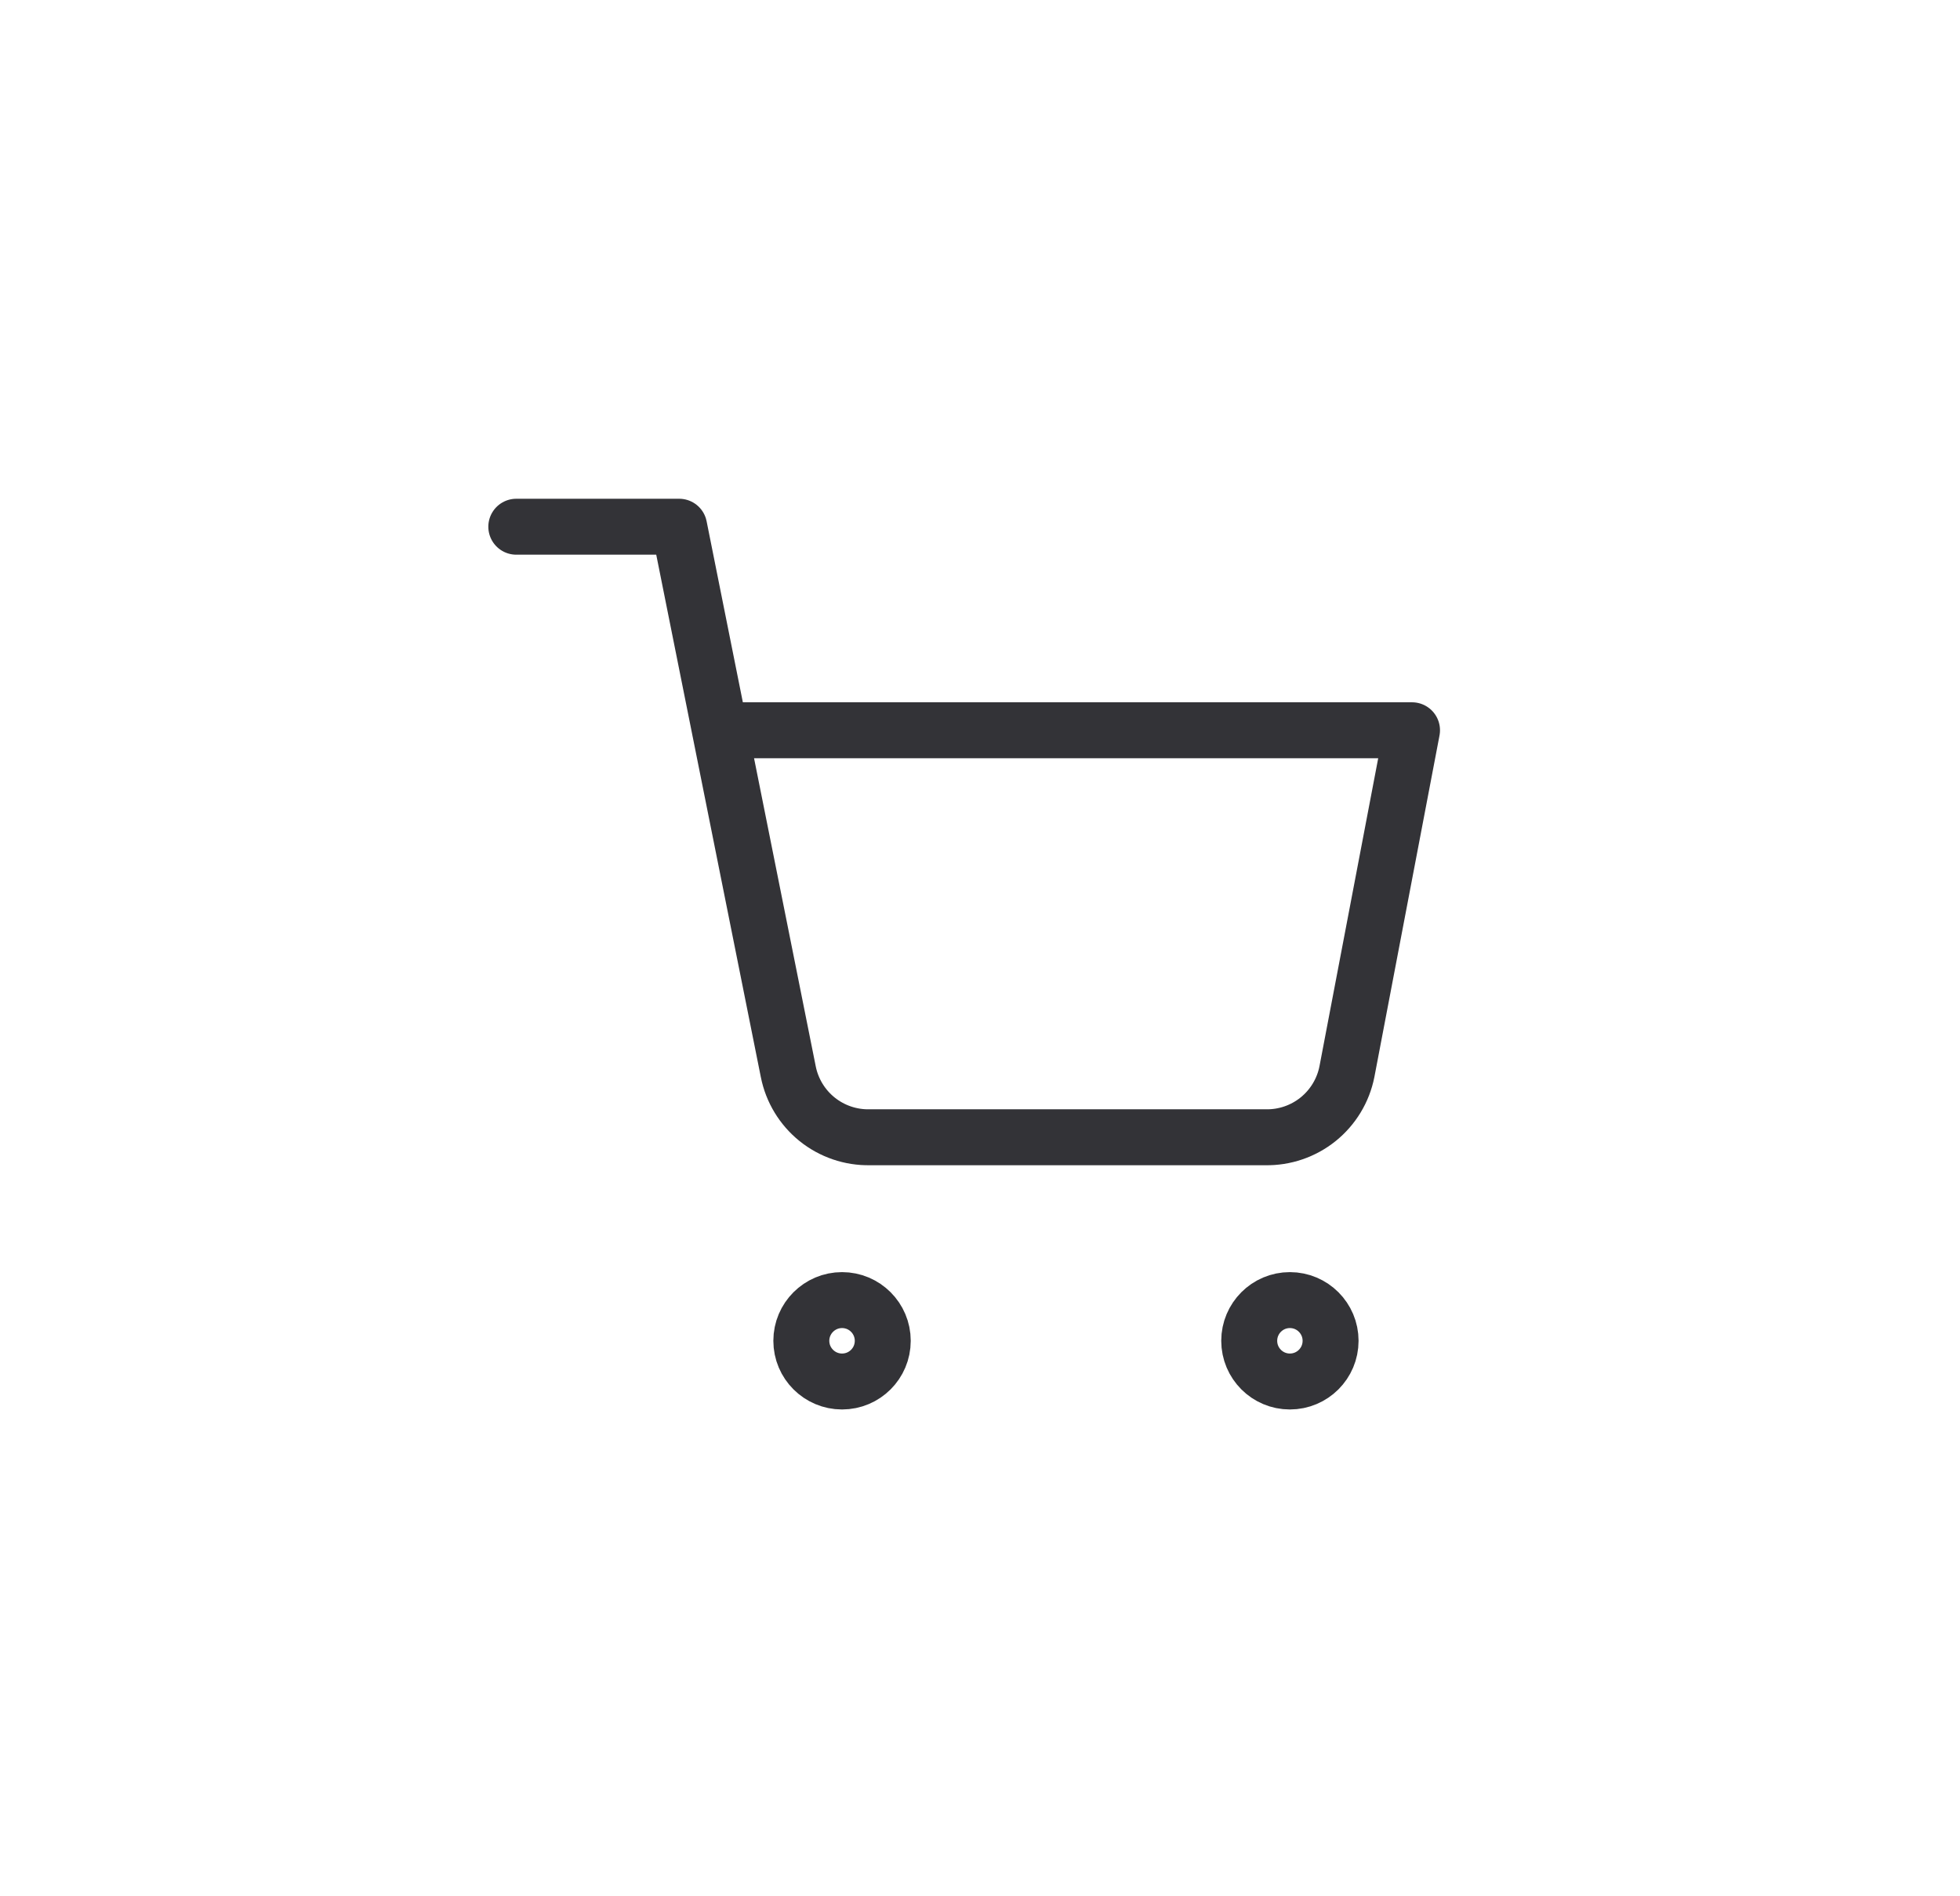 <?xml version="1.0" encoding="UTF-8"?> <svg xmlns="http://www.w3.org/2000/svg" width="31" height="30" viewBox="0 0 31 30" fill="none"><path d="M13.318 21.856C13.674 21.856 13.962 21.568 13.962 21.212C13.962 20.857 13.674 20.568 13.318 20.568C12.963 20.568 12.674 20.857 12.674 21.212C12.674 21.568 12.963 21.856 13.318 21.856Z" stroke="#333337" stroke-width="0.885" stroke-linecap="round" stroke-linejoin="round"></path><path d="M20.401 21.856C20.757 21.856 21.045 21.568 21.045 21.212C21.045 20.857 20.757 20.568 20.401 20.568C20.046 20.568 19.758 20.857 19.758 21.212C19.758 21.568 20.046 21.856 20.401 21.856Z" stroke="#333337" stroke-width="0.885" stroke-linecap="round" stroke-linejoin="round"></path><path d="M8.166 8.333H10.742L12.468 16.956C12.527 17.252 12.688 17.518 12.924 17.708C13.159 17.897 13.454 17.998 13.756 17.992H20.015C20.317 17.998 20.612 17.897 20.847 17.708C21.083 17.518 21.244 17.252 21.303 16.956L22.333 11.553H11.386" stroke="#333337" stroke-width="0.885" stroke-linecap="round" stroke-linejoin="round"></path></svg> 